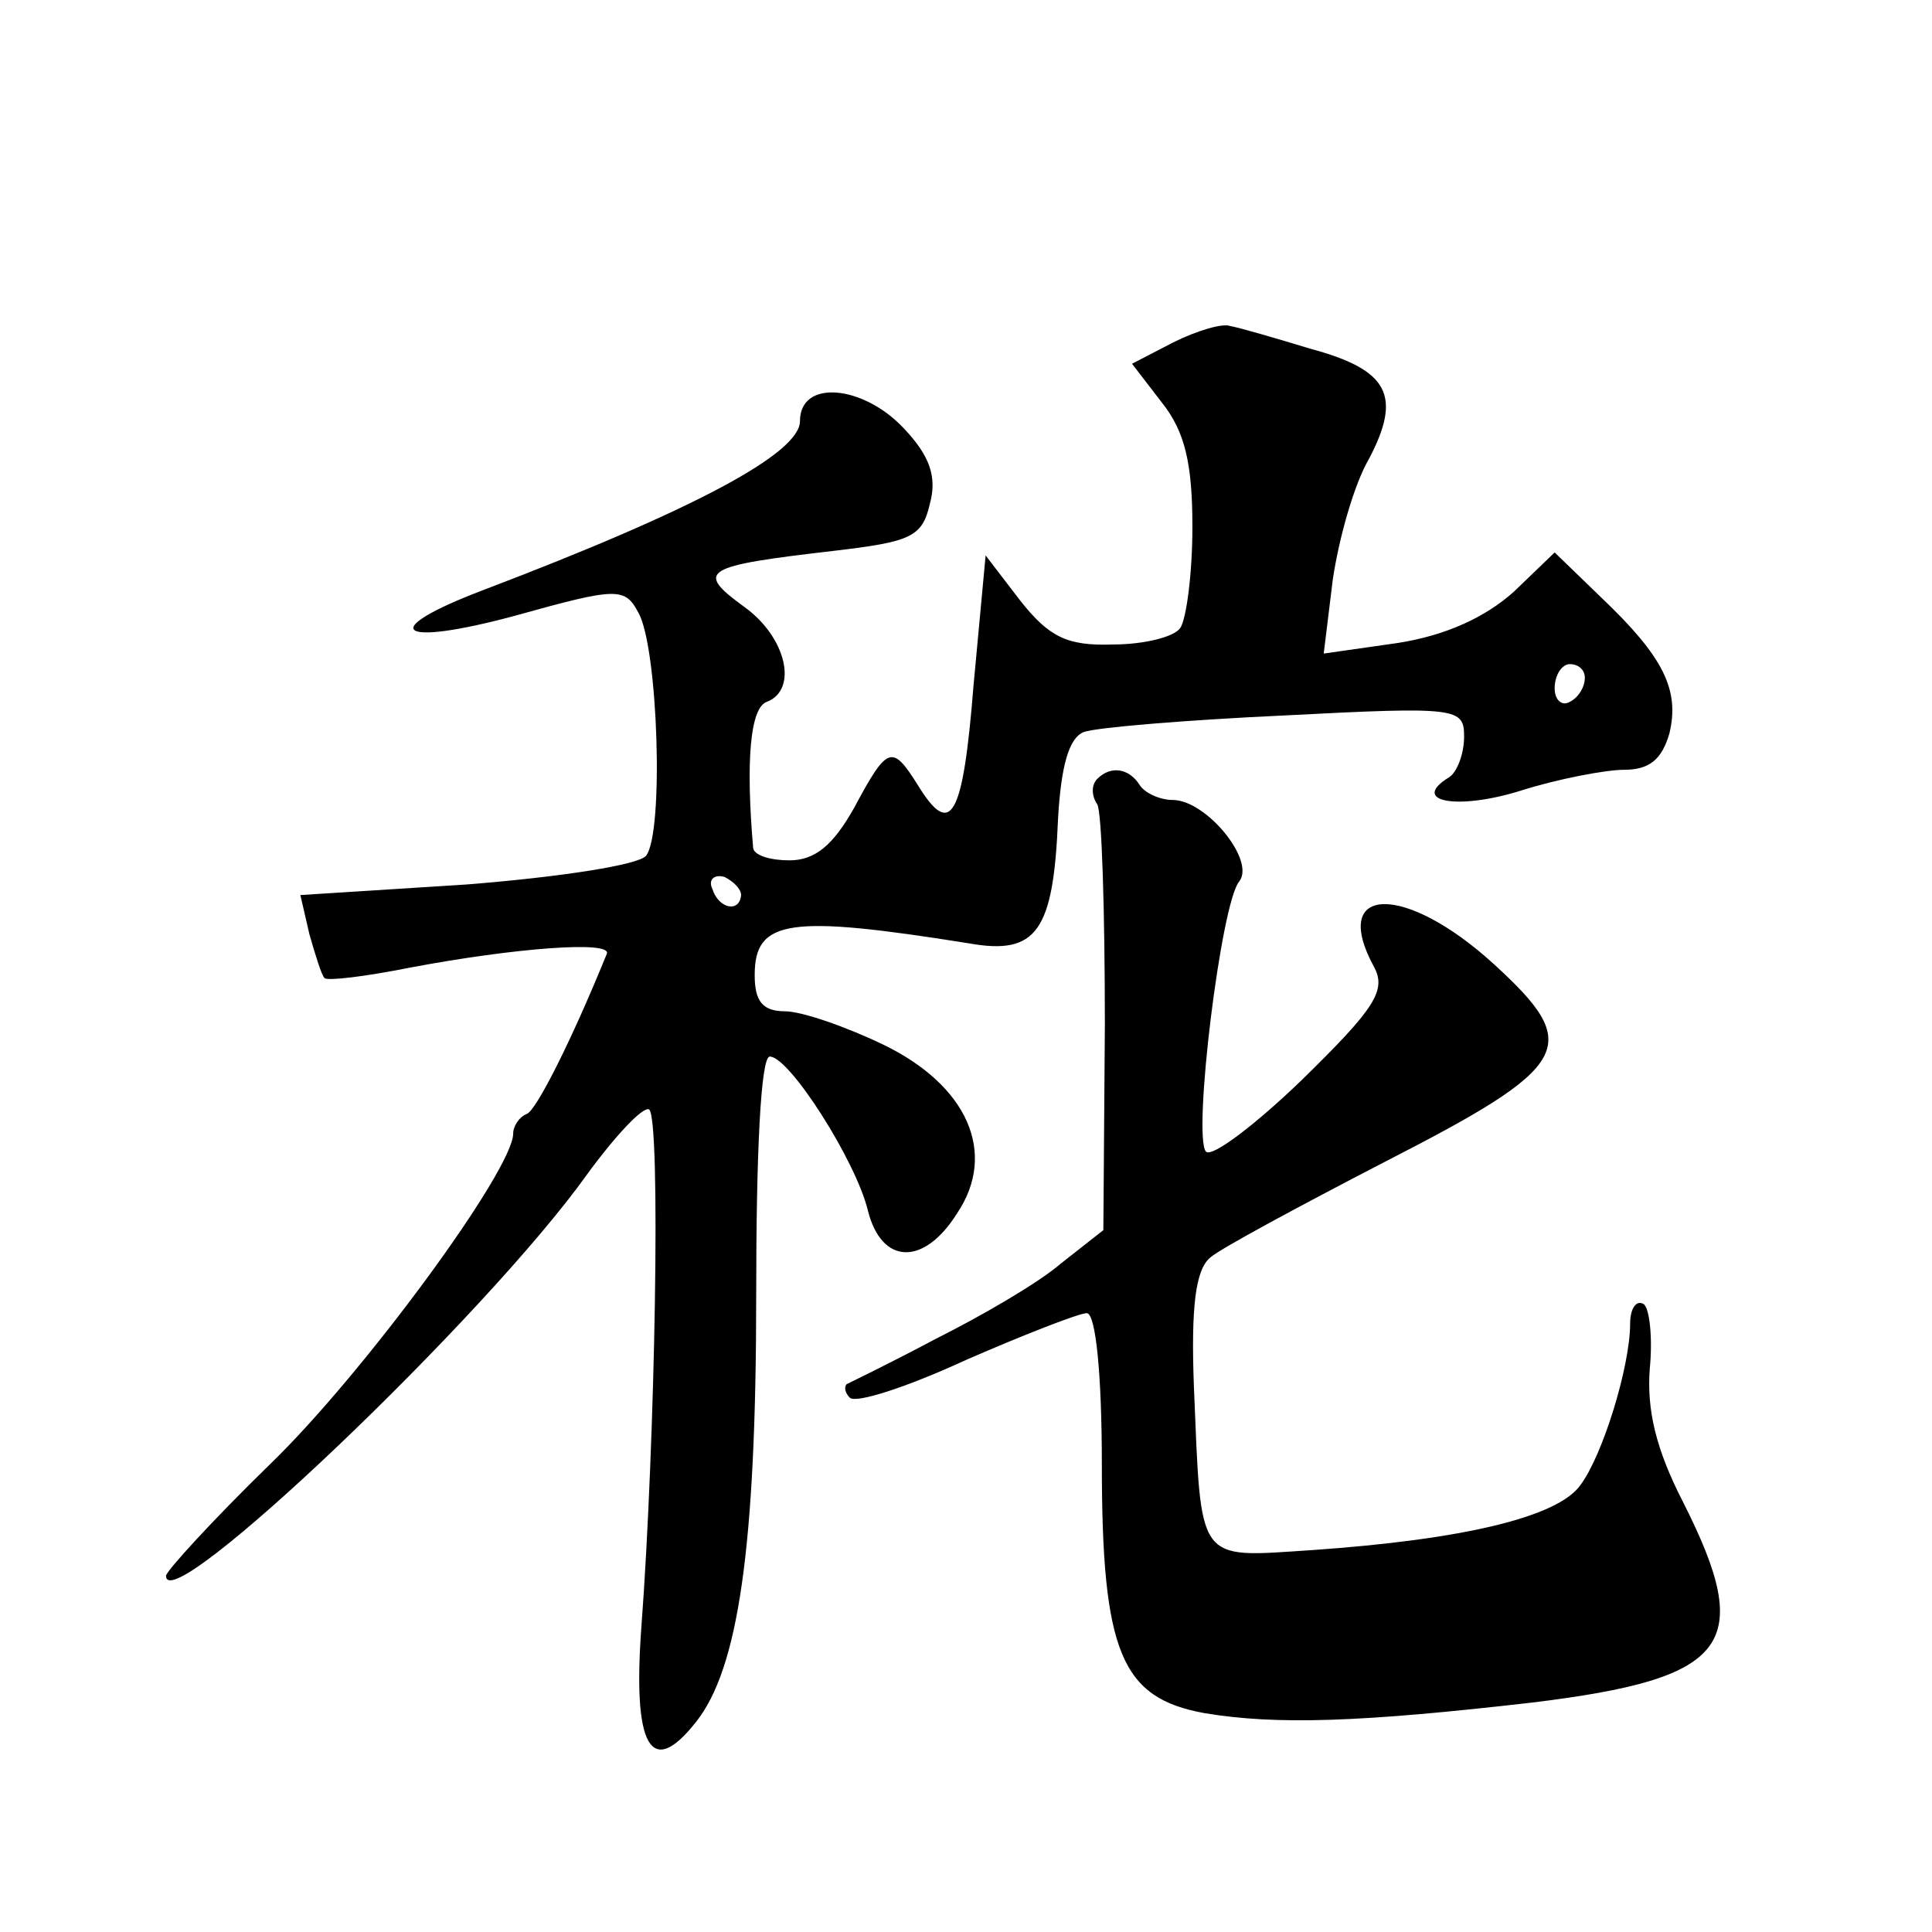 <?xml version="1.0" standalone="no"?>
<!DOCTYPE svg PUBLIC "-//W3C//DTD SVG 20010904//EN"
 "http://www.w3.org/TR/2001/REC-SVG-20010904/DTD/svg10.dtd">
<svg version="1.0" xmlns="http://www.w3.org/2000/svg"
 width="128pt" height="128pt" viewBox="0 0 128 128"
 preserveAspectRatio="xMidYMid meet">
<g transform="translate(0,128) scale(0.1,-0.1)"
fill="#0" stroke="none">
<path d="M777 1053 l-27 -14 20 -26 c15 -19 20 -40 20 -82 0 -31 -4 -61 -8 -67
-4 -6 -24 -11 -45 -11 -30 -1 -42 5 -61 29 l-23 30 -8 -86 c-7 -88 -15 -102 -37
-66 -17 27 -20 26 -42 -15 -14 -25 -26 -35 -43 -35 -12 0 -23 3 -24 8 -5 58 -2
93 9 97 21 8 13 43 -15 63 -33 24 -27 27 59 37 51 6 59 9 64 31 5 18 0 32 -17 50
-27 29 -69 33 -69 5 0 -21 -68 -58 -210 -112 -71 -27 -57 -38 21 -17 68 19 73 19
82 2 13 -23 17 -146 5 -161 -5 -6 -56 -14 -119 -19 l-110 -7 6 -26 c4 -14 8 -27
10 -29 2 -2 27 1 57 7 69 13 134 18 130 9 -24 -59 -47 -104 -53 -106 -5 -2 -9 -8
-9 -13 0 -24 -99 -159 -161 -219 -38 -37 -69 -71 -69 -74 0 -30 212 172 279 266
19 26 37 45 41 43 8 -5 4 -222 -5 -342 -6 -80 6 -102 36 -64 28 35 40 115 40 283
0 94 3 158 9 158 13 0 57 -69 65 -102 9 -36 37 -37 59 -2 27 40 7 85 -49 112 -25
12 -54 22 -65 22 -15 0 -20 7 -20 24 0 37 23 40 142 21 45 -8 56 8 59 83 2 34 7
53 17 57 8 3 68 8 133 11 115 6 119 5 119 -14 0 -12 -5 -24 -10 -27 -26 -16 5 -22
47 -9 25 8 57 14 69 14 17 0 25 7 30 24 7 29 -4 51 -45 90 l-31 30 -27 -26 c-19
-17 -45 -29 -77 -34 l-49 -7 6 49 c4 27 14 63 24 80 22 42 13 59 -39 73 -23 7 -47
14 -53 15 -5 2 -22 -3 -38 -11z m273 -222 c0 -6 -4 -13 -10 -16 -5 -3 -10 1 -10
9 0 9 5 16 10 16 6 0 10 -4 10 -9z m-559 -144 c-1 -12 -15 -9 -19 4 -3 6 1 10 8
8 6 -3 11 -8 11 -12z M727 764 c-4 -4 -4 -11 0 -17 3 -5 5 -71 5 -146 l-1 -136
-28 -22 c-15 -13 -53 -35 -83 -50 -30 -16 -57 -29 -59 -30 -2 -2 -1 -6 2 -9 4 -4
38 7 77 25 39 17 75 31 80 31 6 0 10 -41 10 -100 0 -125 13 -155 68 -165 48 -8
104 -6 217 7 131 16 148 38 100 133 -18 35 -24 61 -22 88 2 20 0 40 -4 43 -5 3
-9 -3 -9 -13 0 -28 -18 -87 -33 -107 -15 -21 -77 -36 -178 -43 -77 -5 -73 -10 -78
108 -2 53 1 78 11 86 7 6 59 34 115 63 125 64 132 77 73 131 -59 54 -109 53 -80
-1 9 -16 1 -28 -47 -75 -31 -30 -60 -52 -64 -48 -9 10 10 165 22 179 11 14 -22
54 -44 54 -9 0 -19 5 -22 10 -7 11 -19 13 -28 4z"/>
</g>
</svg>
